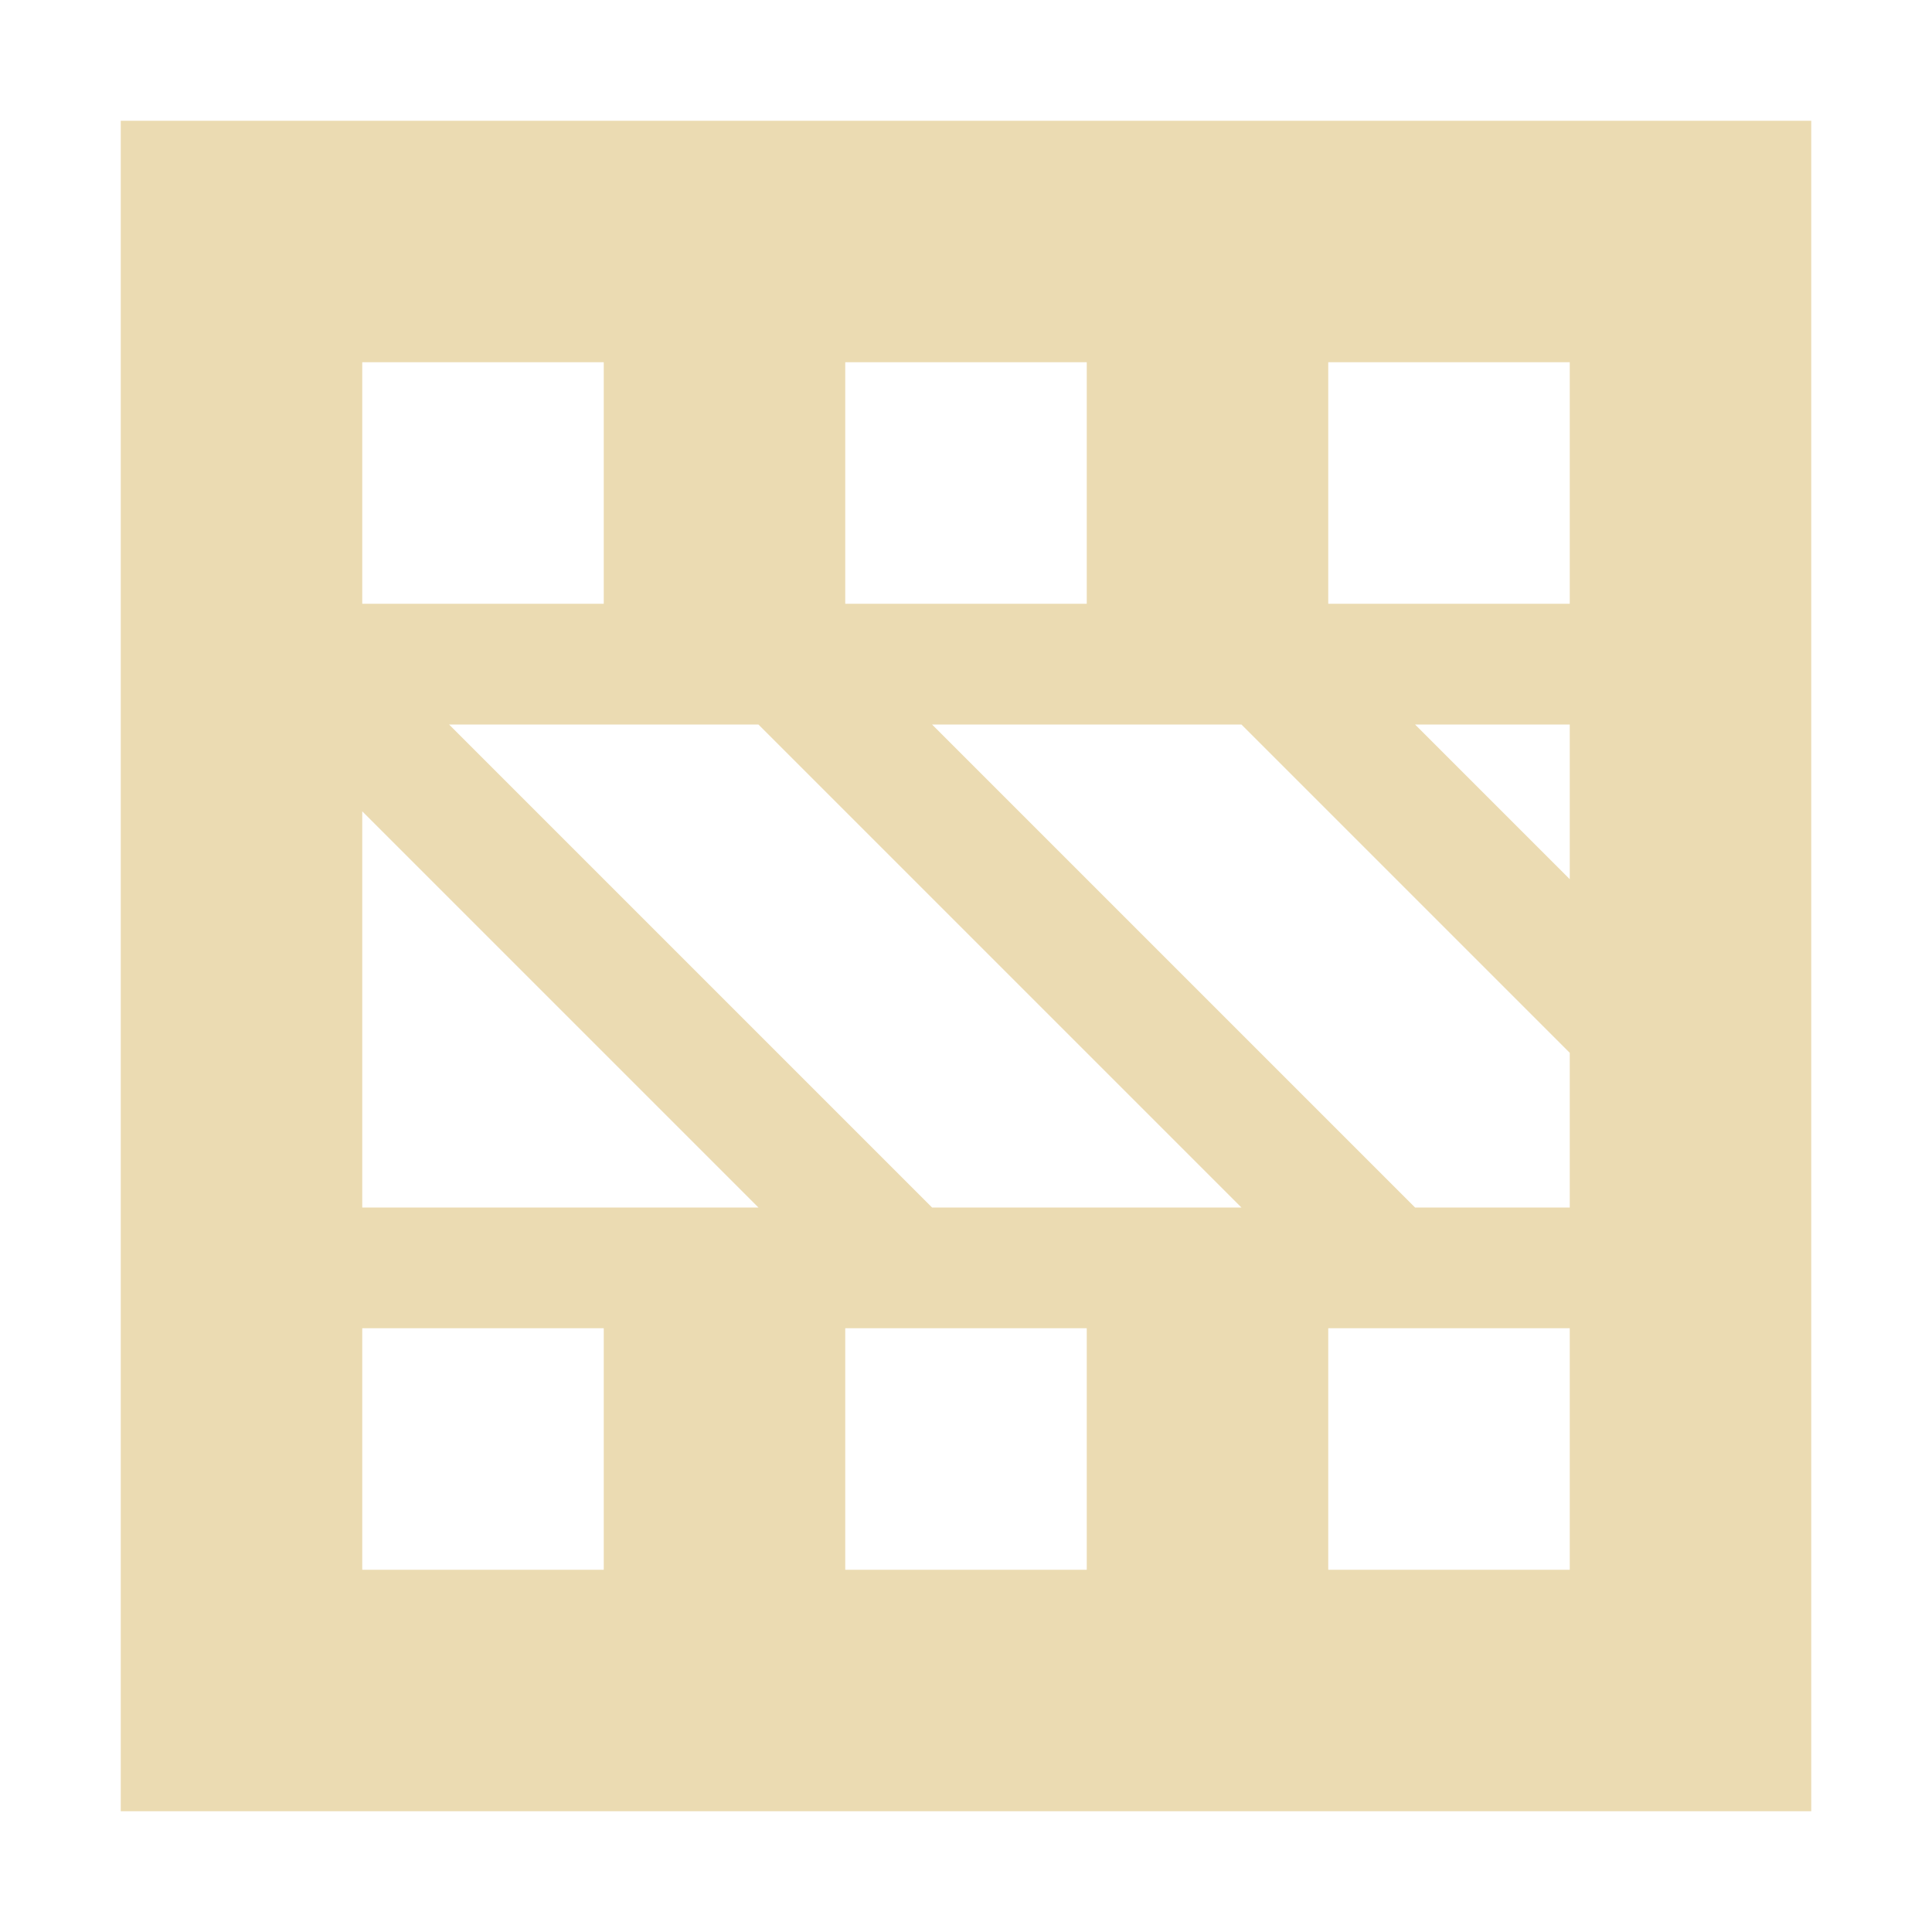 <svg width="16" height="16" version="1.1" viewBox="0 0 16 16" xmlns="http://www.w3.org/2000/svg">
  <defs>
    <style id="current-color-scheme" type="text/css">.ColorScheme-Text { color:#ebdbb2; } .ColorScheme-Highlight { color:#458588; }</style>
  </defs>
  <path class="ColorScheme-Text" d="m1 1v14h14v-14h-14zm2 2h2v2h-2v-2zm4 0h2v2h-2v-2zm4 0h2v2h-2v-2zm-7.281 3h2.562l4 4h-2.562l-4-4zm4 0h2.562l2.719 2.719v1.281h-1.281l-4-4zm4 0h1.281v1.281l-1.281-1.281zm-8.719 0.719 3.281 3.281h-3.281v-3.281zm0 4.281h2v2h-2v-2zm4 0h2v2h-2v-2zm4 0h2v2h-2v-2z" fill="currentColor"/>
</svg>
